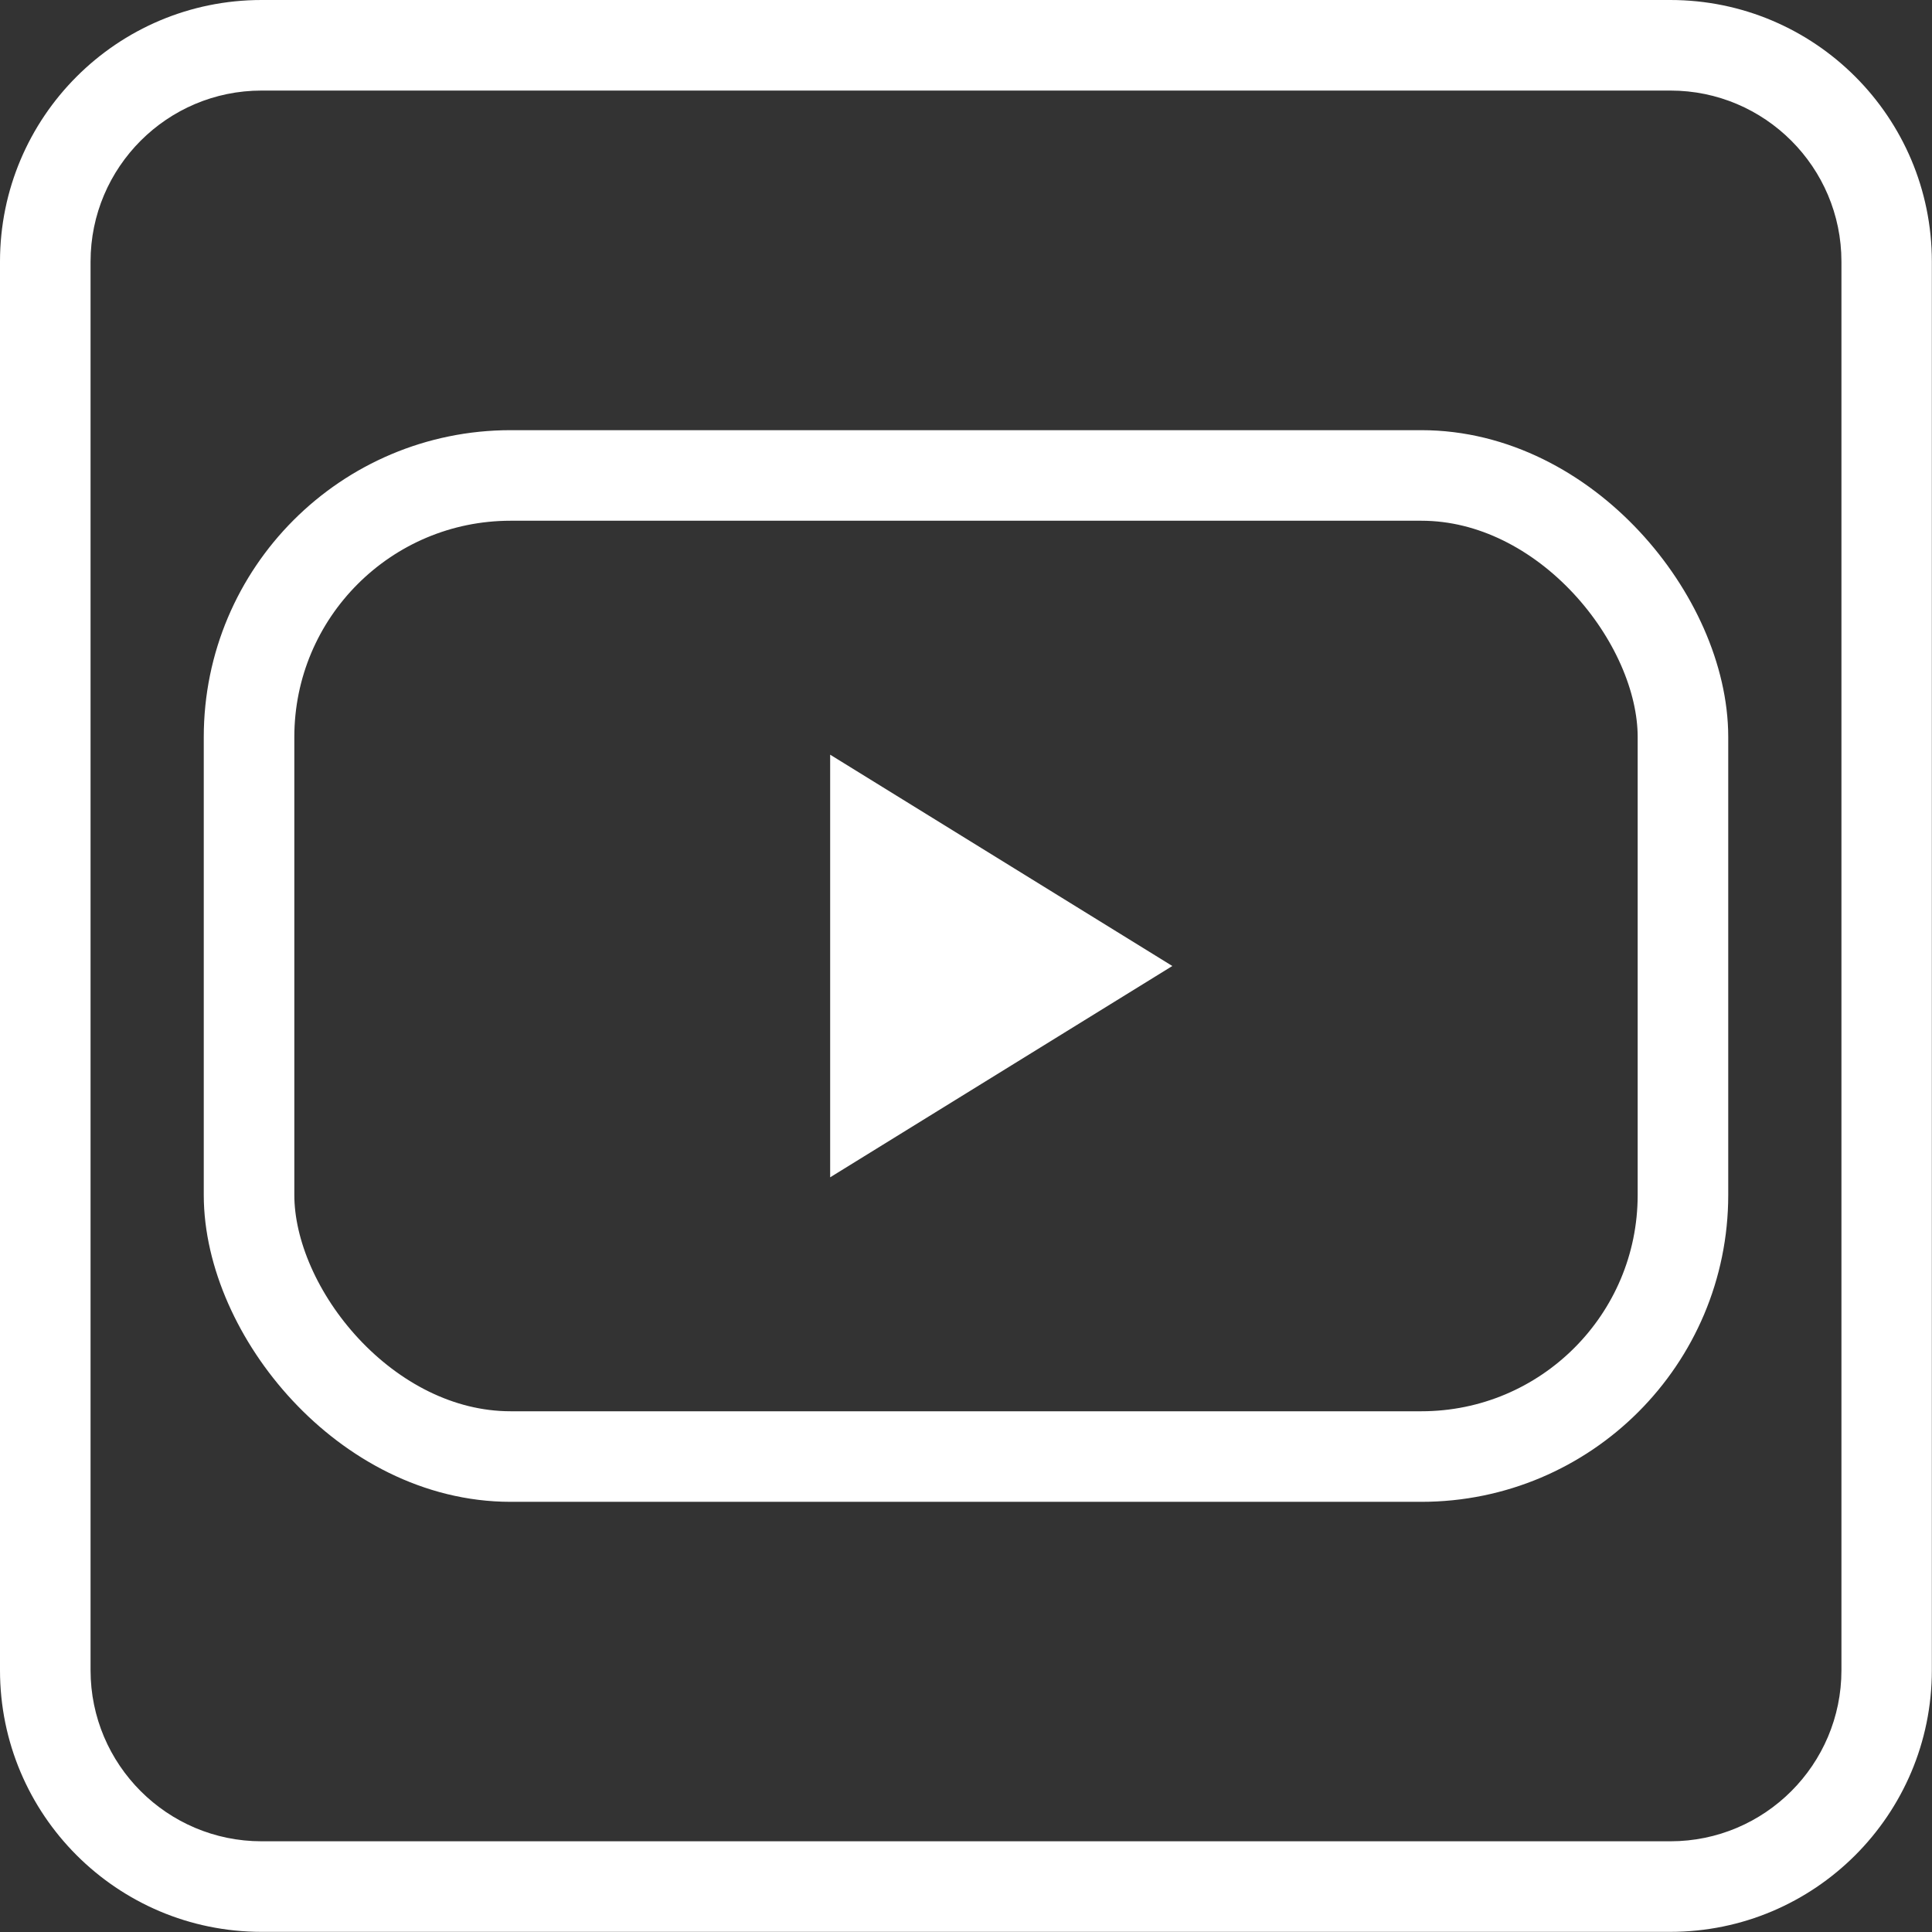 <?xml version="1.0" encoding="UTF-8"?>
<svg id="uuid-68371a78-c263-402d-aaf0-85d1fcada059" data-name="Calque 1" xmlns="http://www.w3.org/2000/svg" viewBox="0 0 128 128">
  <rect x="0" y="0" width="128" height="128" fill="#333333" stroke="none"/>
  <defs>
    <style>
      .uuid-e53beeb2-353f-471e-bd9d-89ec4be36de5 {
        fill: none;
        stroke: #fff;
        stroke-miterlimit: 10;
        stroke-width: 6px;
      }

      .uuid-20c752fc-c301-41fe-8e4e-edacd4336eed {
        fill: #fff;
        stroke-width: 0px;
      }
    </style>
  </defs>
  <polygon class="uuid-20c752fc-c301-41fe-8e4e-edacd4336eed" points="55 50 55 78 77.67 64 55 50"/>
  <rect class="uuid-e53beeb2-353f-471e-bd9d-89ec4be36de5" x="16.5" y="31.5" width="95" height="65" rx="17.33" ry="17.33"/>
  <path class="uuid-20c752fc-c301-41fe-8e4e-edacd4336eed" d="M110.67,6c6.25,0,11.33,5.08,11.33,11.33v93.33c0,6.25-5.08,11.33-11.33,11.33H17.33c-6.25,0-11.33-5.08-11.33-11.33V17.33c0-6.25,5.08-11.33,11.33-11.33h93.33M110.67,0H17.33C7.76,0,0,7.76,0,17.33v93.33c0,9.57,7.76,17.33,17.33,17.33h93.33c9.57,0,17.33-7.76,17.33-17.33V17.33c0-9.57-7.76-17.33-17.33-17.33h0Z"/>
</svg>